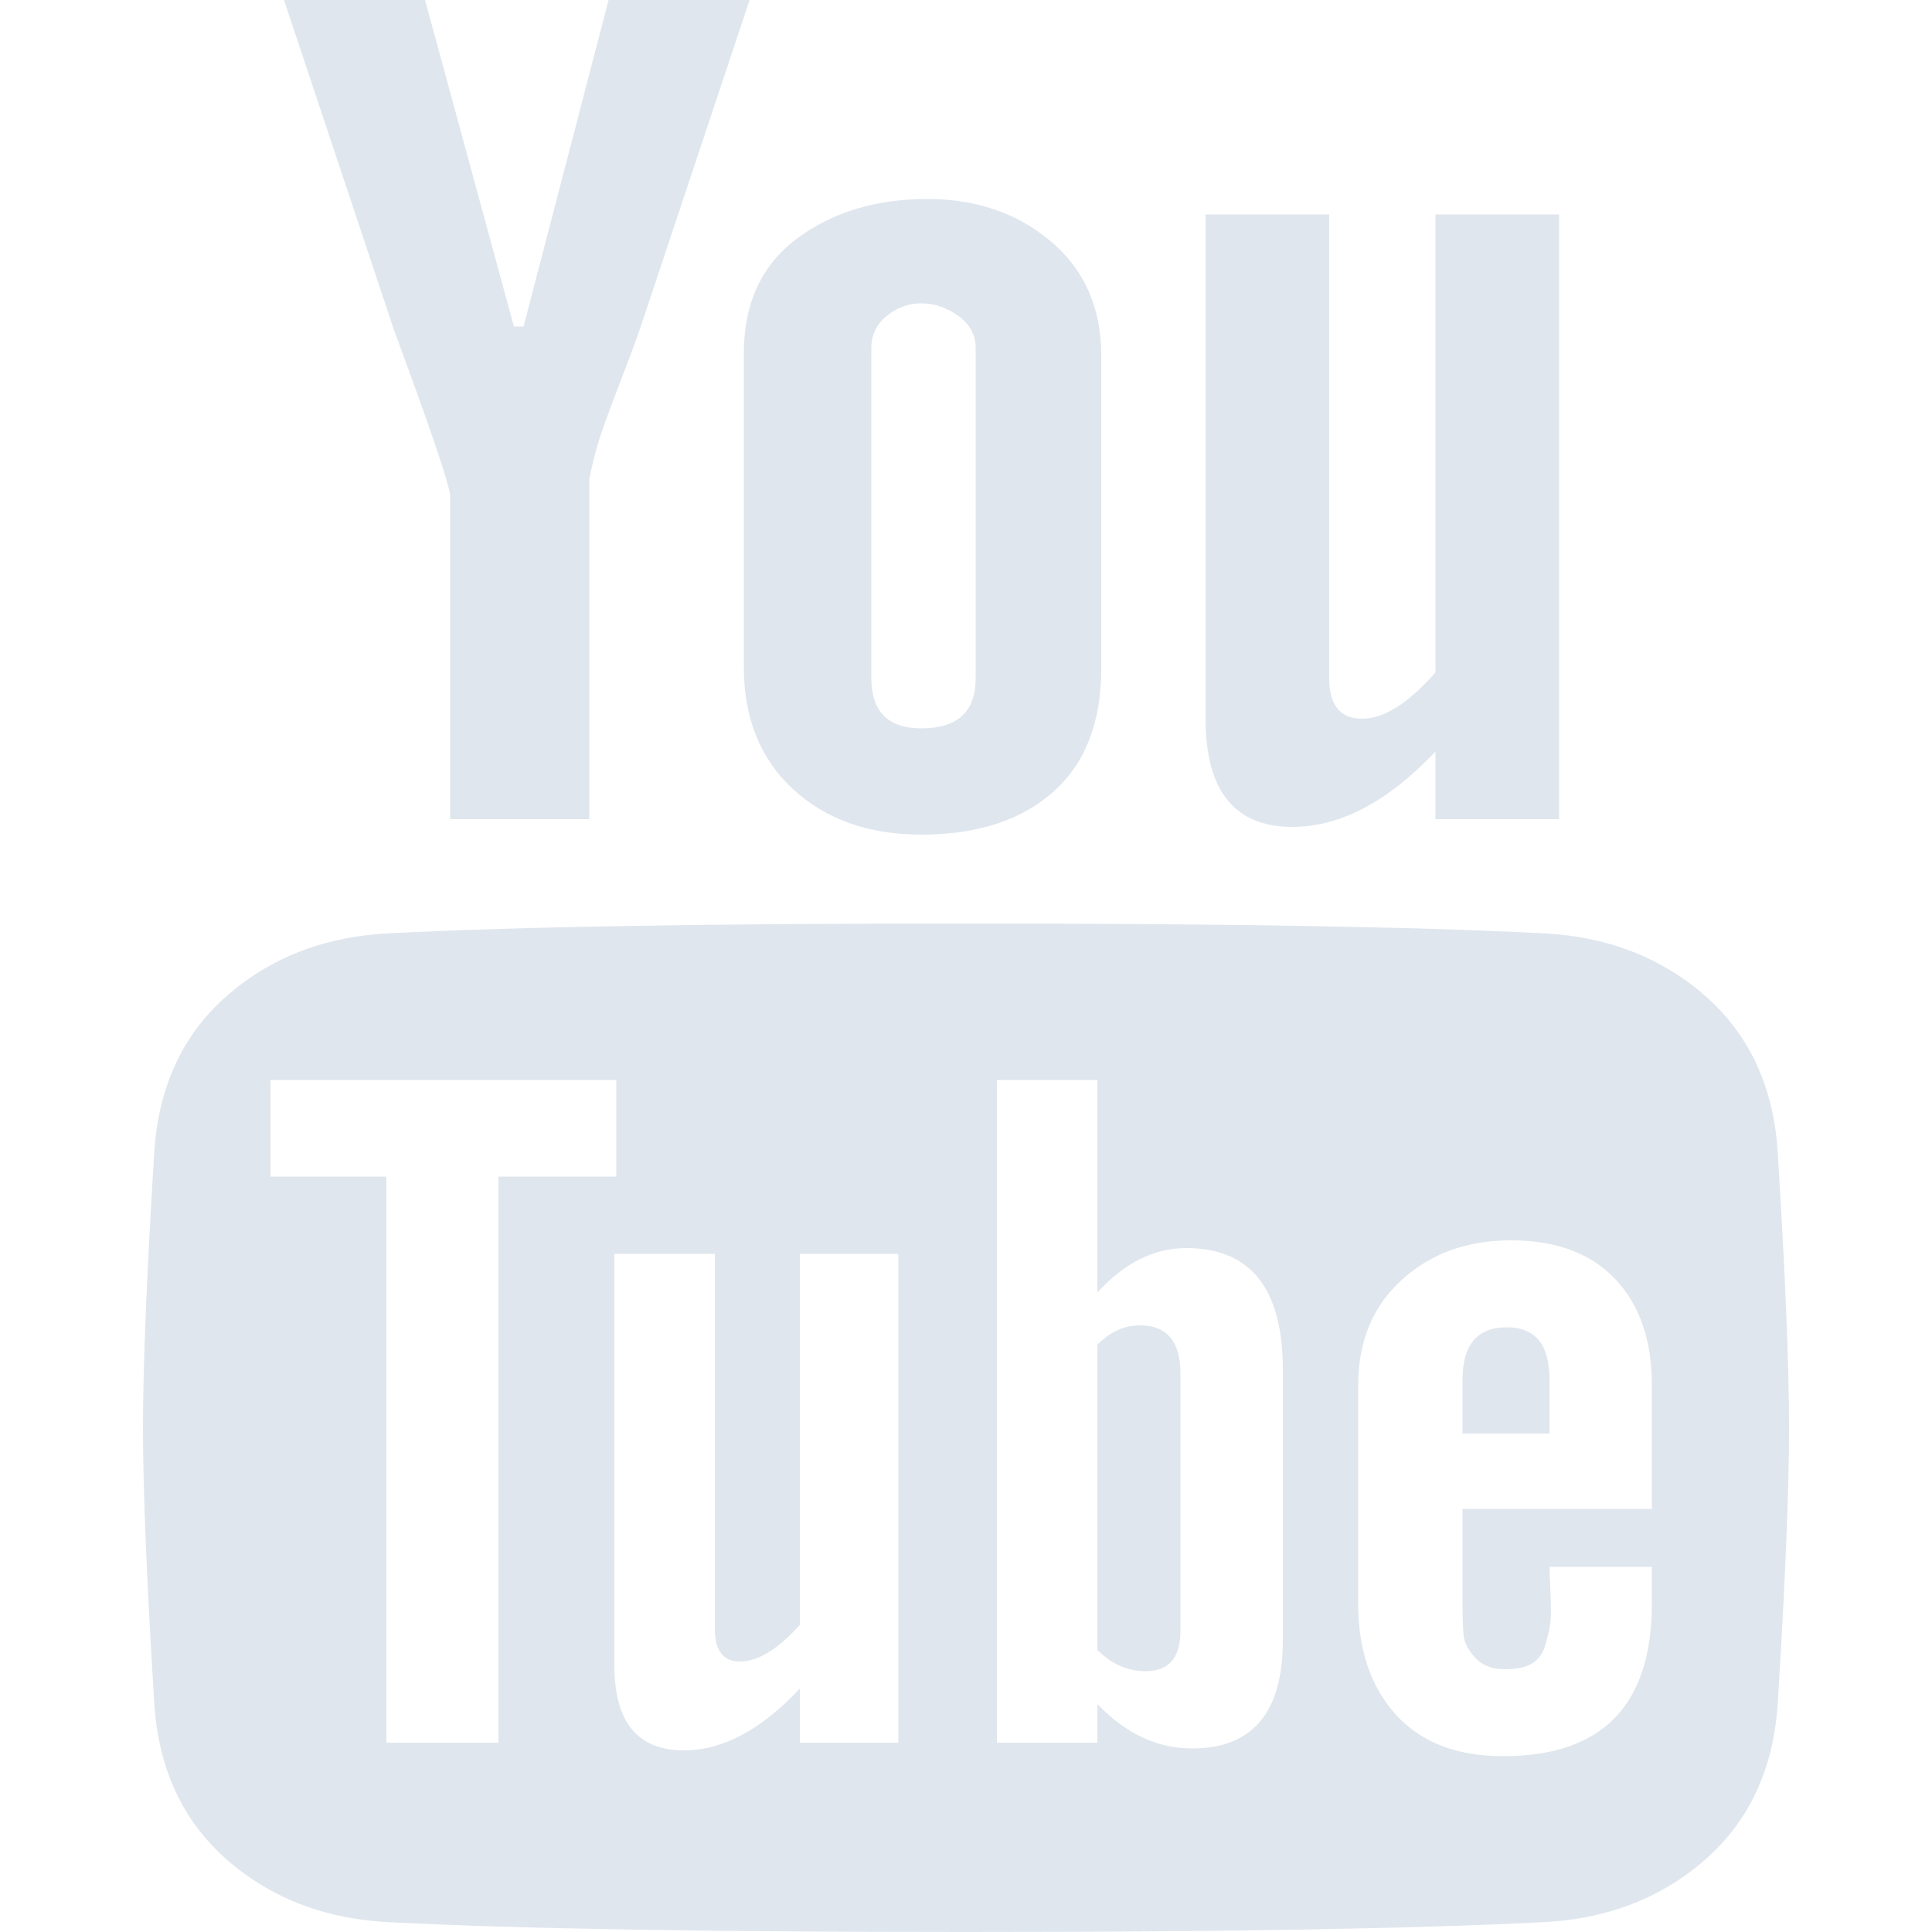<svg width="30" height="30" viewBox="0 0 30 30" fill="none" xmlns="http://www.w3.org/2000/svg">
<path d="M24.21 3.33V12.72H22.29V11.67C21.55 12.45 20.81 12.84 20.07 12.84C19.17 12.84 18.72 12.28 18.72 11.16V3.33H20.64V10.53C20.64 10.95 20.81 11.16 21.15 11.16C21.49 11.16 21.87 10.92 22.29 10.44V3.33H24.21ZM17.1 5.52V10.38C17.1 11.22 16.85 11.86 16.35 12.3C15.85 12.74 15.17 12.96 14.31 12.96C13.49 12.96 12.825 12.725 12.315 12.255C11.805 11.785 11.55 11.15 11.55 10.35V5.49C11.55 4.71 11.825 4.115 12.375 3.705C12.925 3.295 13.6 3.09 14.4 3.09C15.16 3.09 15.8 3.31 16.32 3.75C16.84 4.19 17.1 4.78 17.1 5.52ZM15.15 10.53V5.4C15.15 5.2 15.06 5.035 14.88 4.905C14.7 4.775 14.51 4.71 14.31 4.71C14.11 4.71 13.93 4.775 13.77 4.905C13.61 5.035 13.53 5.2 13.53 5.4V10.53C13.53 11.05 13.79 11.31 14.31 11.31C14.87 11.31 15.15 11.05 15.15 10.53ZM9.45 0H11.64L9.99 4.95C9.91 5.19 9.81 5.465 9.69 5.775C9.57 6.085 9.465 6.365 9.375 6.615C9.285 6.865 9.21 7.14 9.15 7.44V12.72H6.99V7.68C6.95 7.44 6.66 6.59 6.12 5.13L4.41 0H6.6L7.98 5.07H8.13L9.45 0ZM27.78 22.17C27.78 23.15 27.72 24.6 27.6 26.52C27.52 27.52 27.135 28.315 26.445 28.905C25.755 29.495 24.91 29.81 23.91 29.85C21.93 29.95 18.96 30 15 30C11.02 30 8.05 29.95 6.09 29.85C5.09 29.81 4.245 29.495 3.555 28.905C2.865 28.315 2.48 27.52 2.4 26.52C2.28 24.6 2.22 23.15 2.22 22.17C2.22 21.19 2.28 19.74 2.4 17.82C2.48 16.82 2.865 16.025 3.555 15.435C4.245 14.845 5.09 14.53 6.09 14.49C8.05 14.39 11.02 14.34 15 14.34C18.98 14.34 21.95 14.39 23.91 14.49C24.91 14.53 25.755 14.845 26.445 15.435C27.135 16.025 27.52 16.82 27.6 17.82C27.72 19.74 27.78 21.19 27.78 22.17ZM25.65 24.9V24.33H24.06C24.06 24.37 24.065 24.5 24.075 24.72C24.085 24.94 24.085 25.095 24.075 25.185C24.065 25.275 24.04 25.39 24 25.53C23.96 25.67 23.89 25.77 23.79 25.83C23.69 25.89 23.55 25.92 23.37 25.92C23.17 25.92 23.015 25.86 22.905 25.74C22.795 25.62 22.735 25.5 22.725 25.38C22.715 25.26 22.71 25.09 22.71 24.87V23.43H25.65V21.51C25.65 20.81 25.46 20.26 25.08 19.86C24.7 19.46 24.16 19.26 23.46 19.26C22.78 19.26 22.215 19.465 21.765 19.875C21.315 20.285 21.09 20.83 21.09 21.51V24.9C21.09 25.62 21.285 26.195 21.675 26.625C22.065 27.055 22.62 27.27 23.34 27.27C24.88 27.27 25.65 26.48 25.65 24.9ZM19.92 25.47V21.27C19.92 20.01 19.42 19.38 18.42 19.38C17.92 19.38 17.46 19.61 17.04 20.07V16.77H15.48V27.06H17.04V26.46C17.48 26.92 17.97 27.15 18.51 27.15C19.45 27.15 19.92 26.59 19.92 25.47ZM12.42 27.06H13.95V19.47H12.42V25.23C12.08 25.61 11.77 25.8 11.49 25.8C11.23 25.8 11.1 25.63 11.1 25.29V19.47H9.54V25.86C9.54 26.74 9.9 27.18 10.62 27.18C11.22 27.18 11.82 26.86 12.42 26.22V27.06ZM7.74 18.27H9.57V16.77H4.2V18.27H6V27.06H7.74V18.27ZM24.06 21.42V22.26H22.71V21.42C22.71 20.88 22.94 20.61 23.4 20.61C23.84 20.61 24.06 20.88 24.06 21.42ZM18.33 21.33V25.32C18.33 25.74 18.15 25.95 17.79 25.95C17.51 25.95 17.26 25.84 17.04 25.62V20.88C17.24 20.68 17.46 20.58 17.7 20.58C18.12 20.58 18.33 20.83 18.33 21.33Z" fill="#E0E6EE"/>
</svg>
